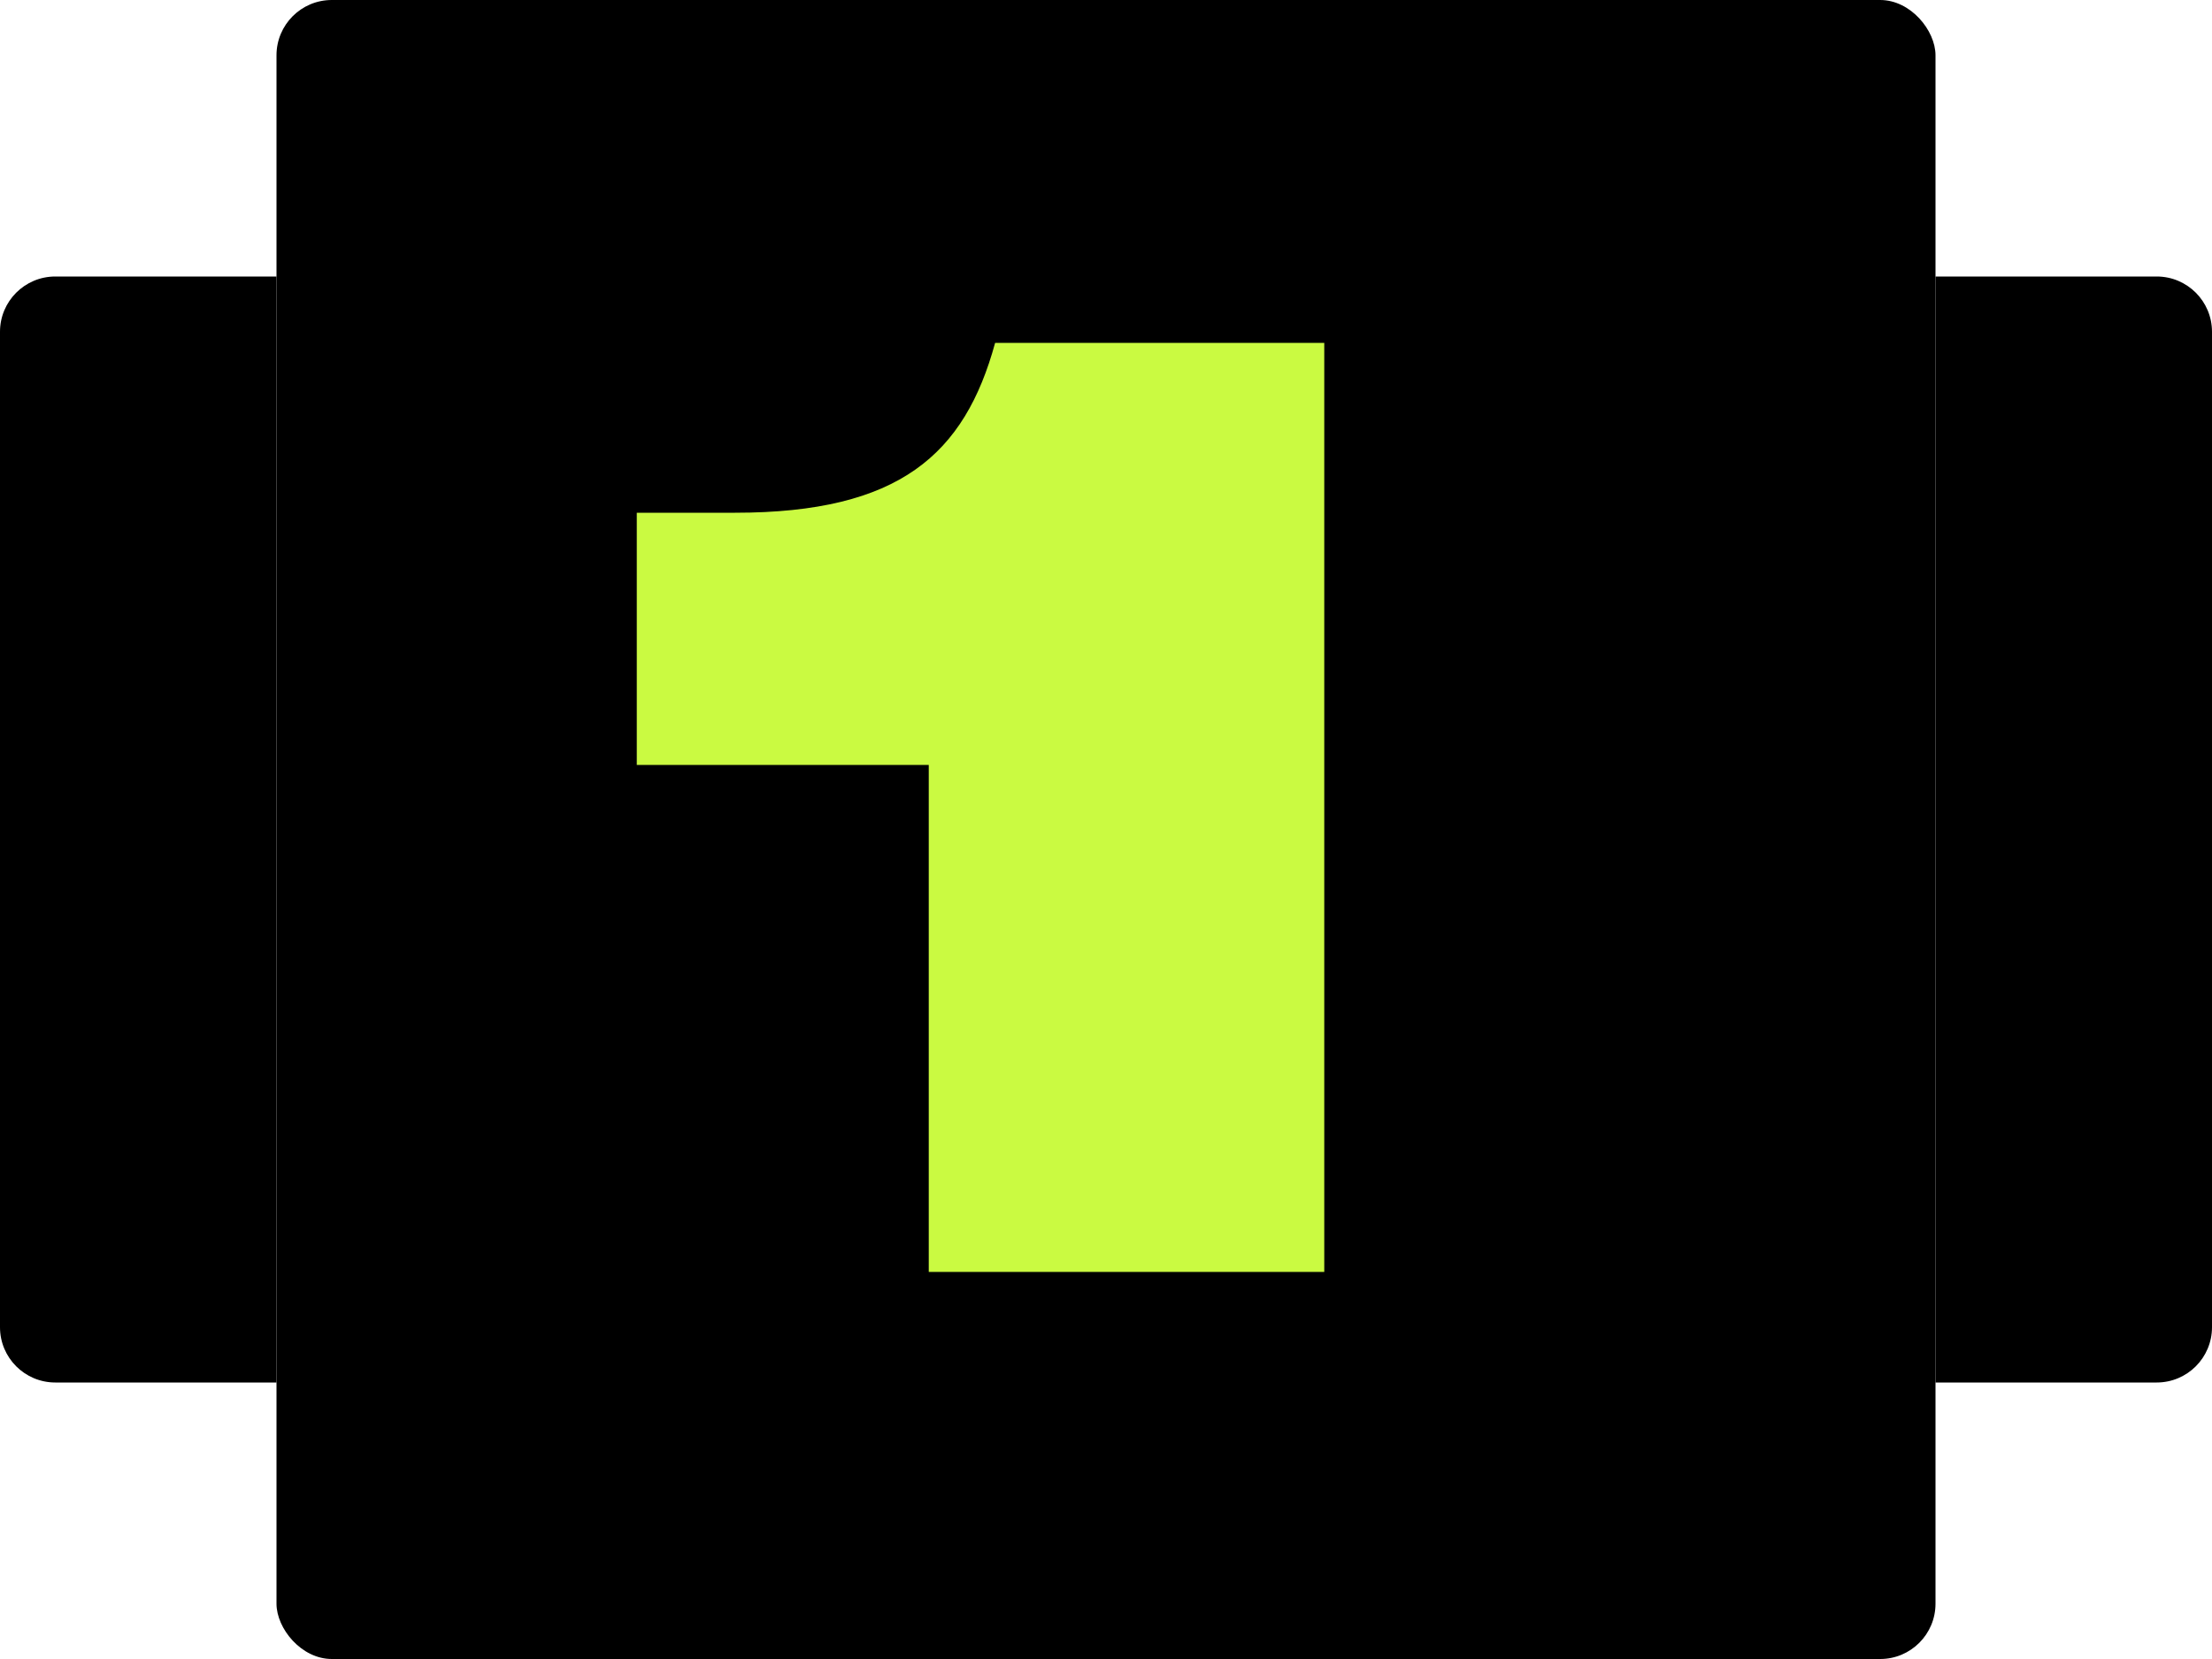 <svg width="80" height="60" viewBox="0 0 80 60" fill="none" xmlns="http://www.w3.org/2000/svg">
<rect x="10" width="60" height="60" rx="2" fill="black"/>
<path d="M35.99 12.4H47.894V46H33.59V27.664H23.03V18.544H26.582C32.534 18.544 34.886 16.432 35.99 12.4Z" fill="#CAFA41"/>
<path d="M78 10C79.105 10 80 10.895 80 12L80 48C80 49.105 79.105 50 78 50L70 50L70 10L78 10Z" fill="black"/>
<path d="M10 10L10 50L2 50C0.895 50 -1.70931e-06 49.105 -1.66103e-06 48L-8.74228e-08 12C-3.91405e-08 10.895 0.895 10 2 10L10 10Z" fill="black"/>
</svg>
